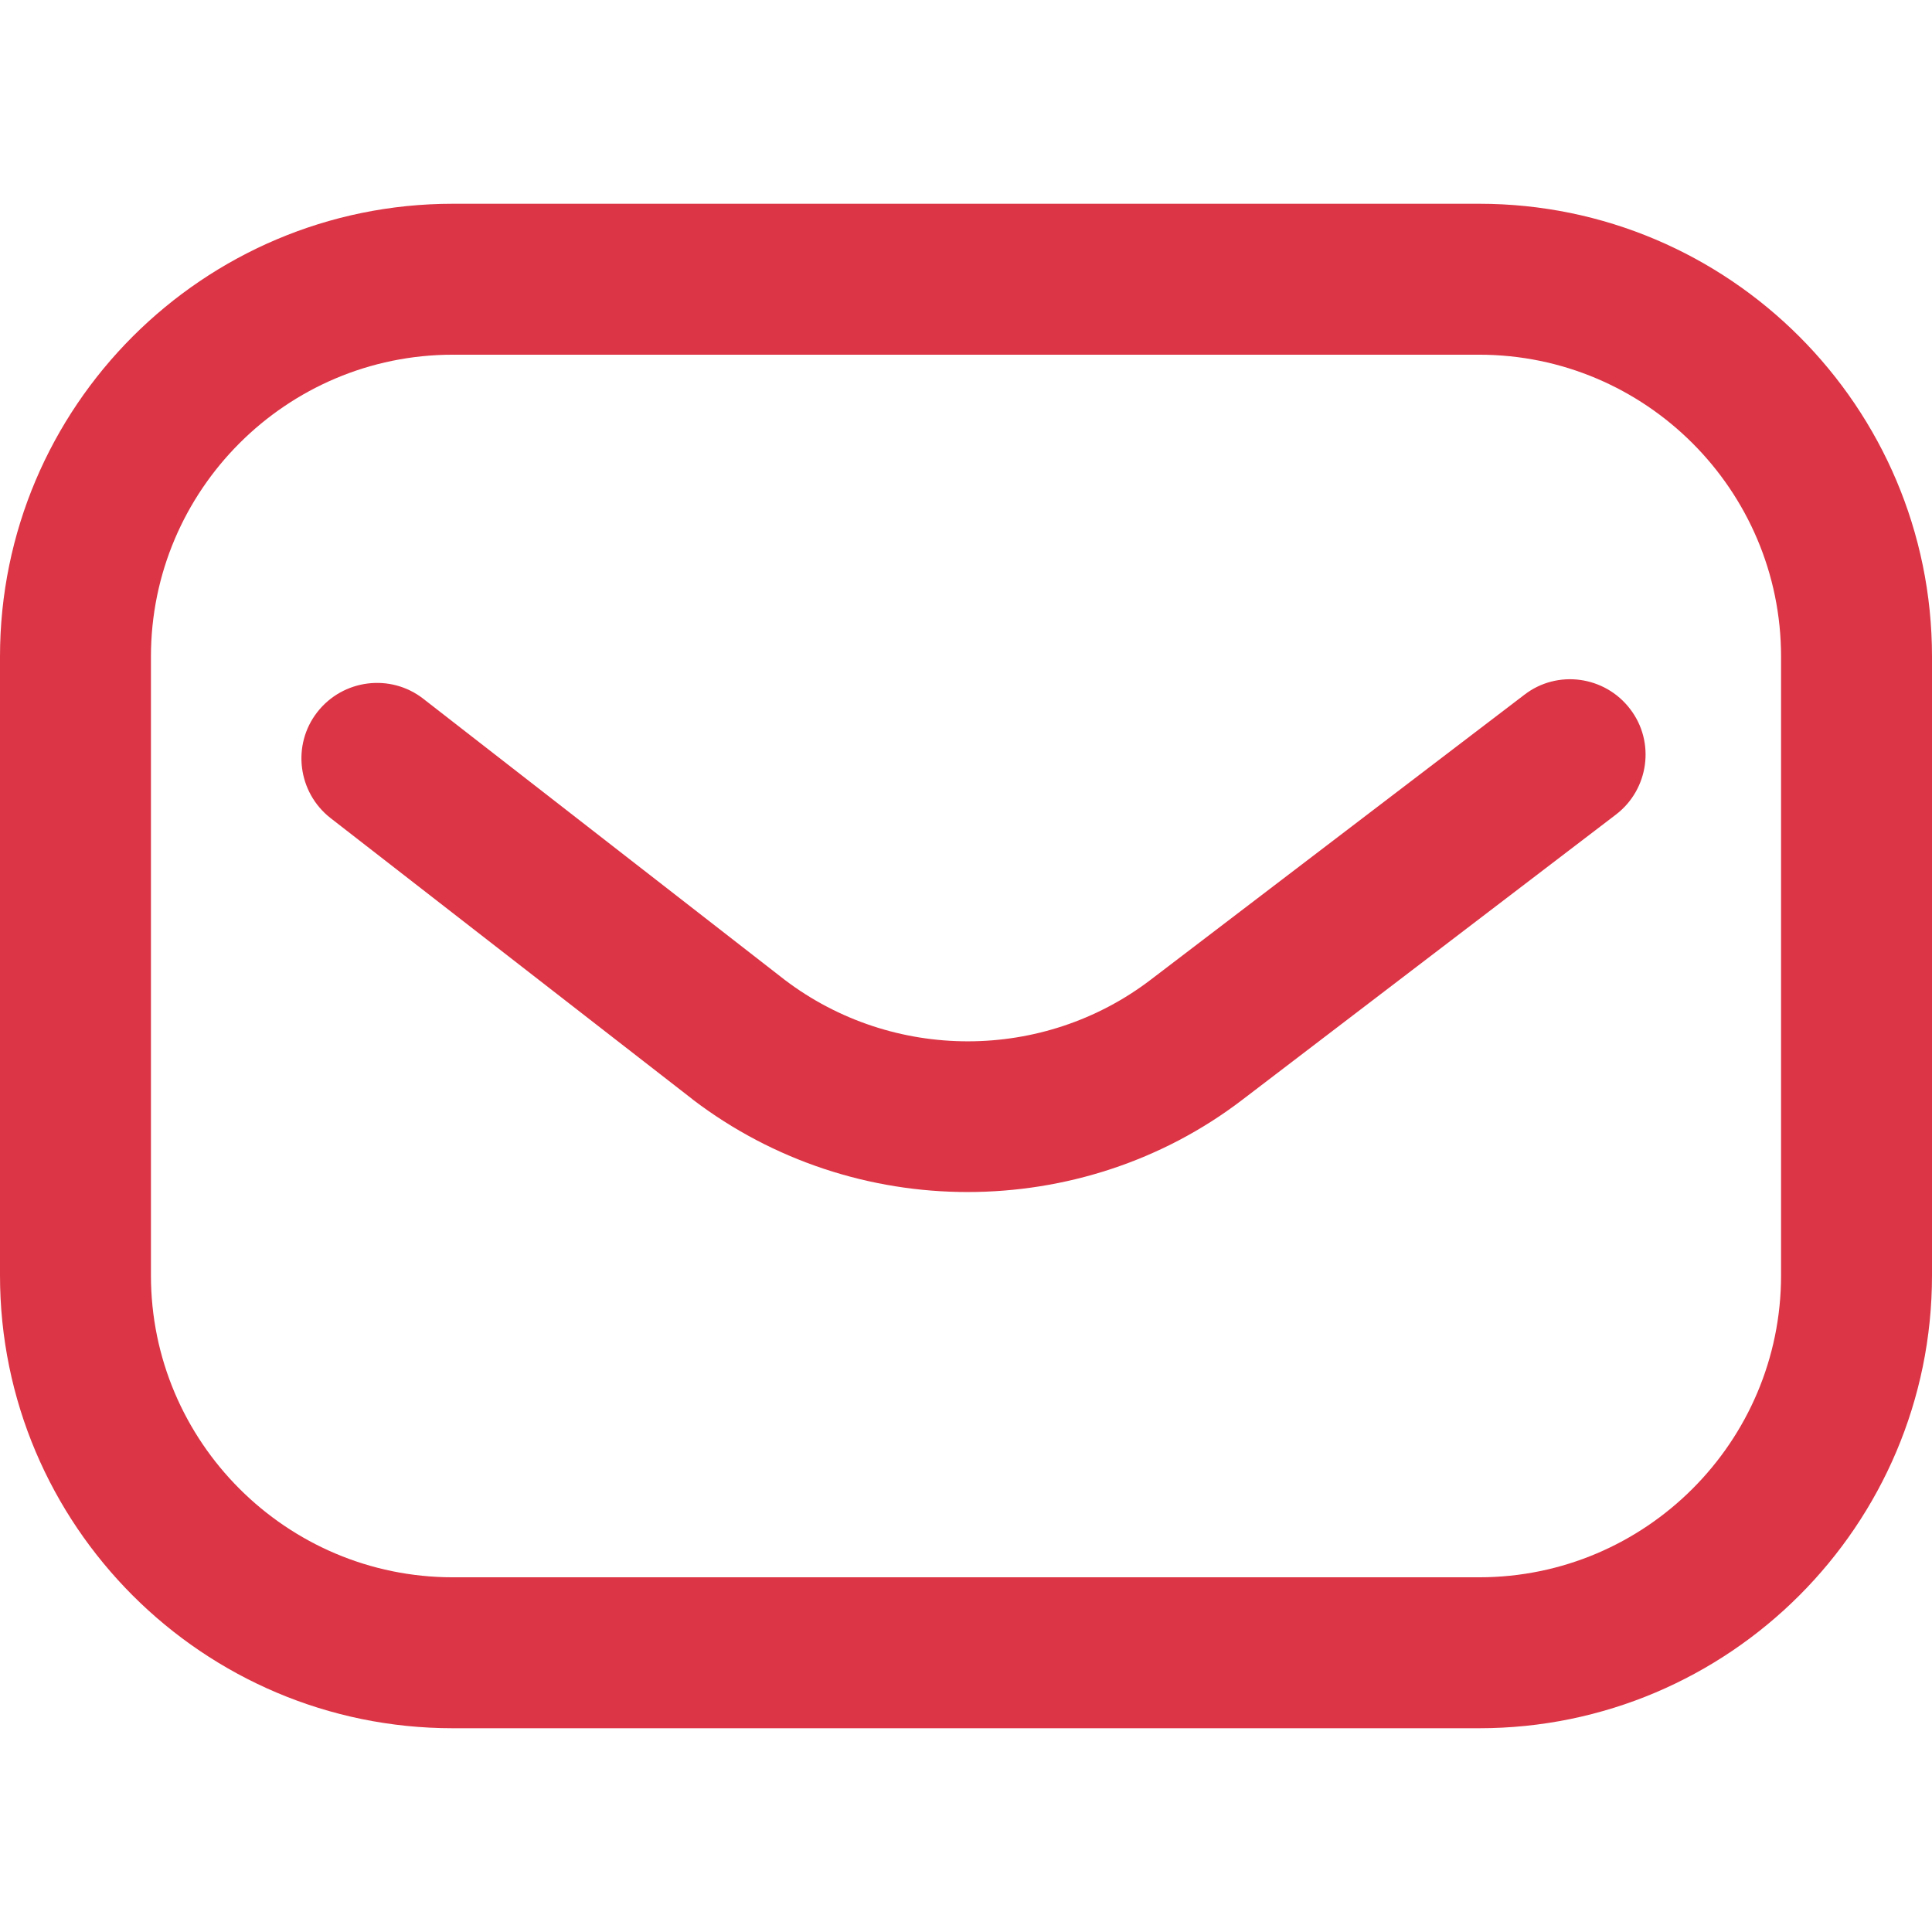 <?xml version="1.0" encoding="utf-8"?>
<!-- Generator: Adobe Illustrator 23.0.3, SVG Export Plug-In . SVG Version: 6.00 Build 0)  -->
<svg version="1.1" id="Layer_1" xmlns="http://www.w3.org/2000/svg" xmlns:xlink="http://www.w3.org/1999/xlink" x="0px" y="0px"
	 viewBox="0 0 512 512" style="enable-background:new 0 0 512 512;" xml:space="preserve">
<style type="text/css">
	.st0{fill:#DC3545;}
</style>
<path class="st0" d="M392,458H120C53.8,458,0,404.2,0,338V174C0,107.8,53.8,54,120,54h272c66.2,0,120,53.8,120,120v164
	C512,404.2,458.2,458,392,458z M120,94c-44.1,0-80,35.9-80,80v164c0,44.1,35.9,80,80,80h272c44.1,0,80-35.9,80-80V174
	c0-44.1-35.9-80-80-80H120z M329.3,291.4l98.9-75.5c8.8-6.7,10.5-19.3,3.8-28c-6.7-8.8-19.3-10.5-28-3.8L305,259.6
	c-28.5,21.8-68.4,21.8-97,0.1l-95.8-74.5c-8.7-6.8-21.3-5.2-28.1,3.5c-6.8,8.7-5.2,21.3,3.5,28.1l95.9,74.5c0,0,0.1,0.1,0.1,0.1
	c21.4,16.3,47.1,24.5,72.8,24.5S307.9,307.8,329.3,291.4z"/>
</svg>
